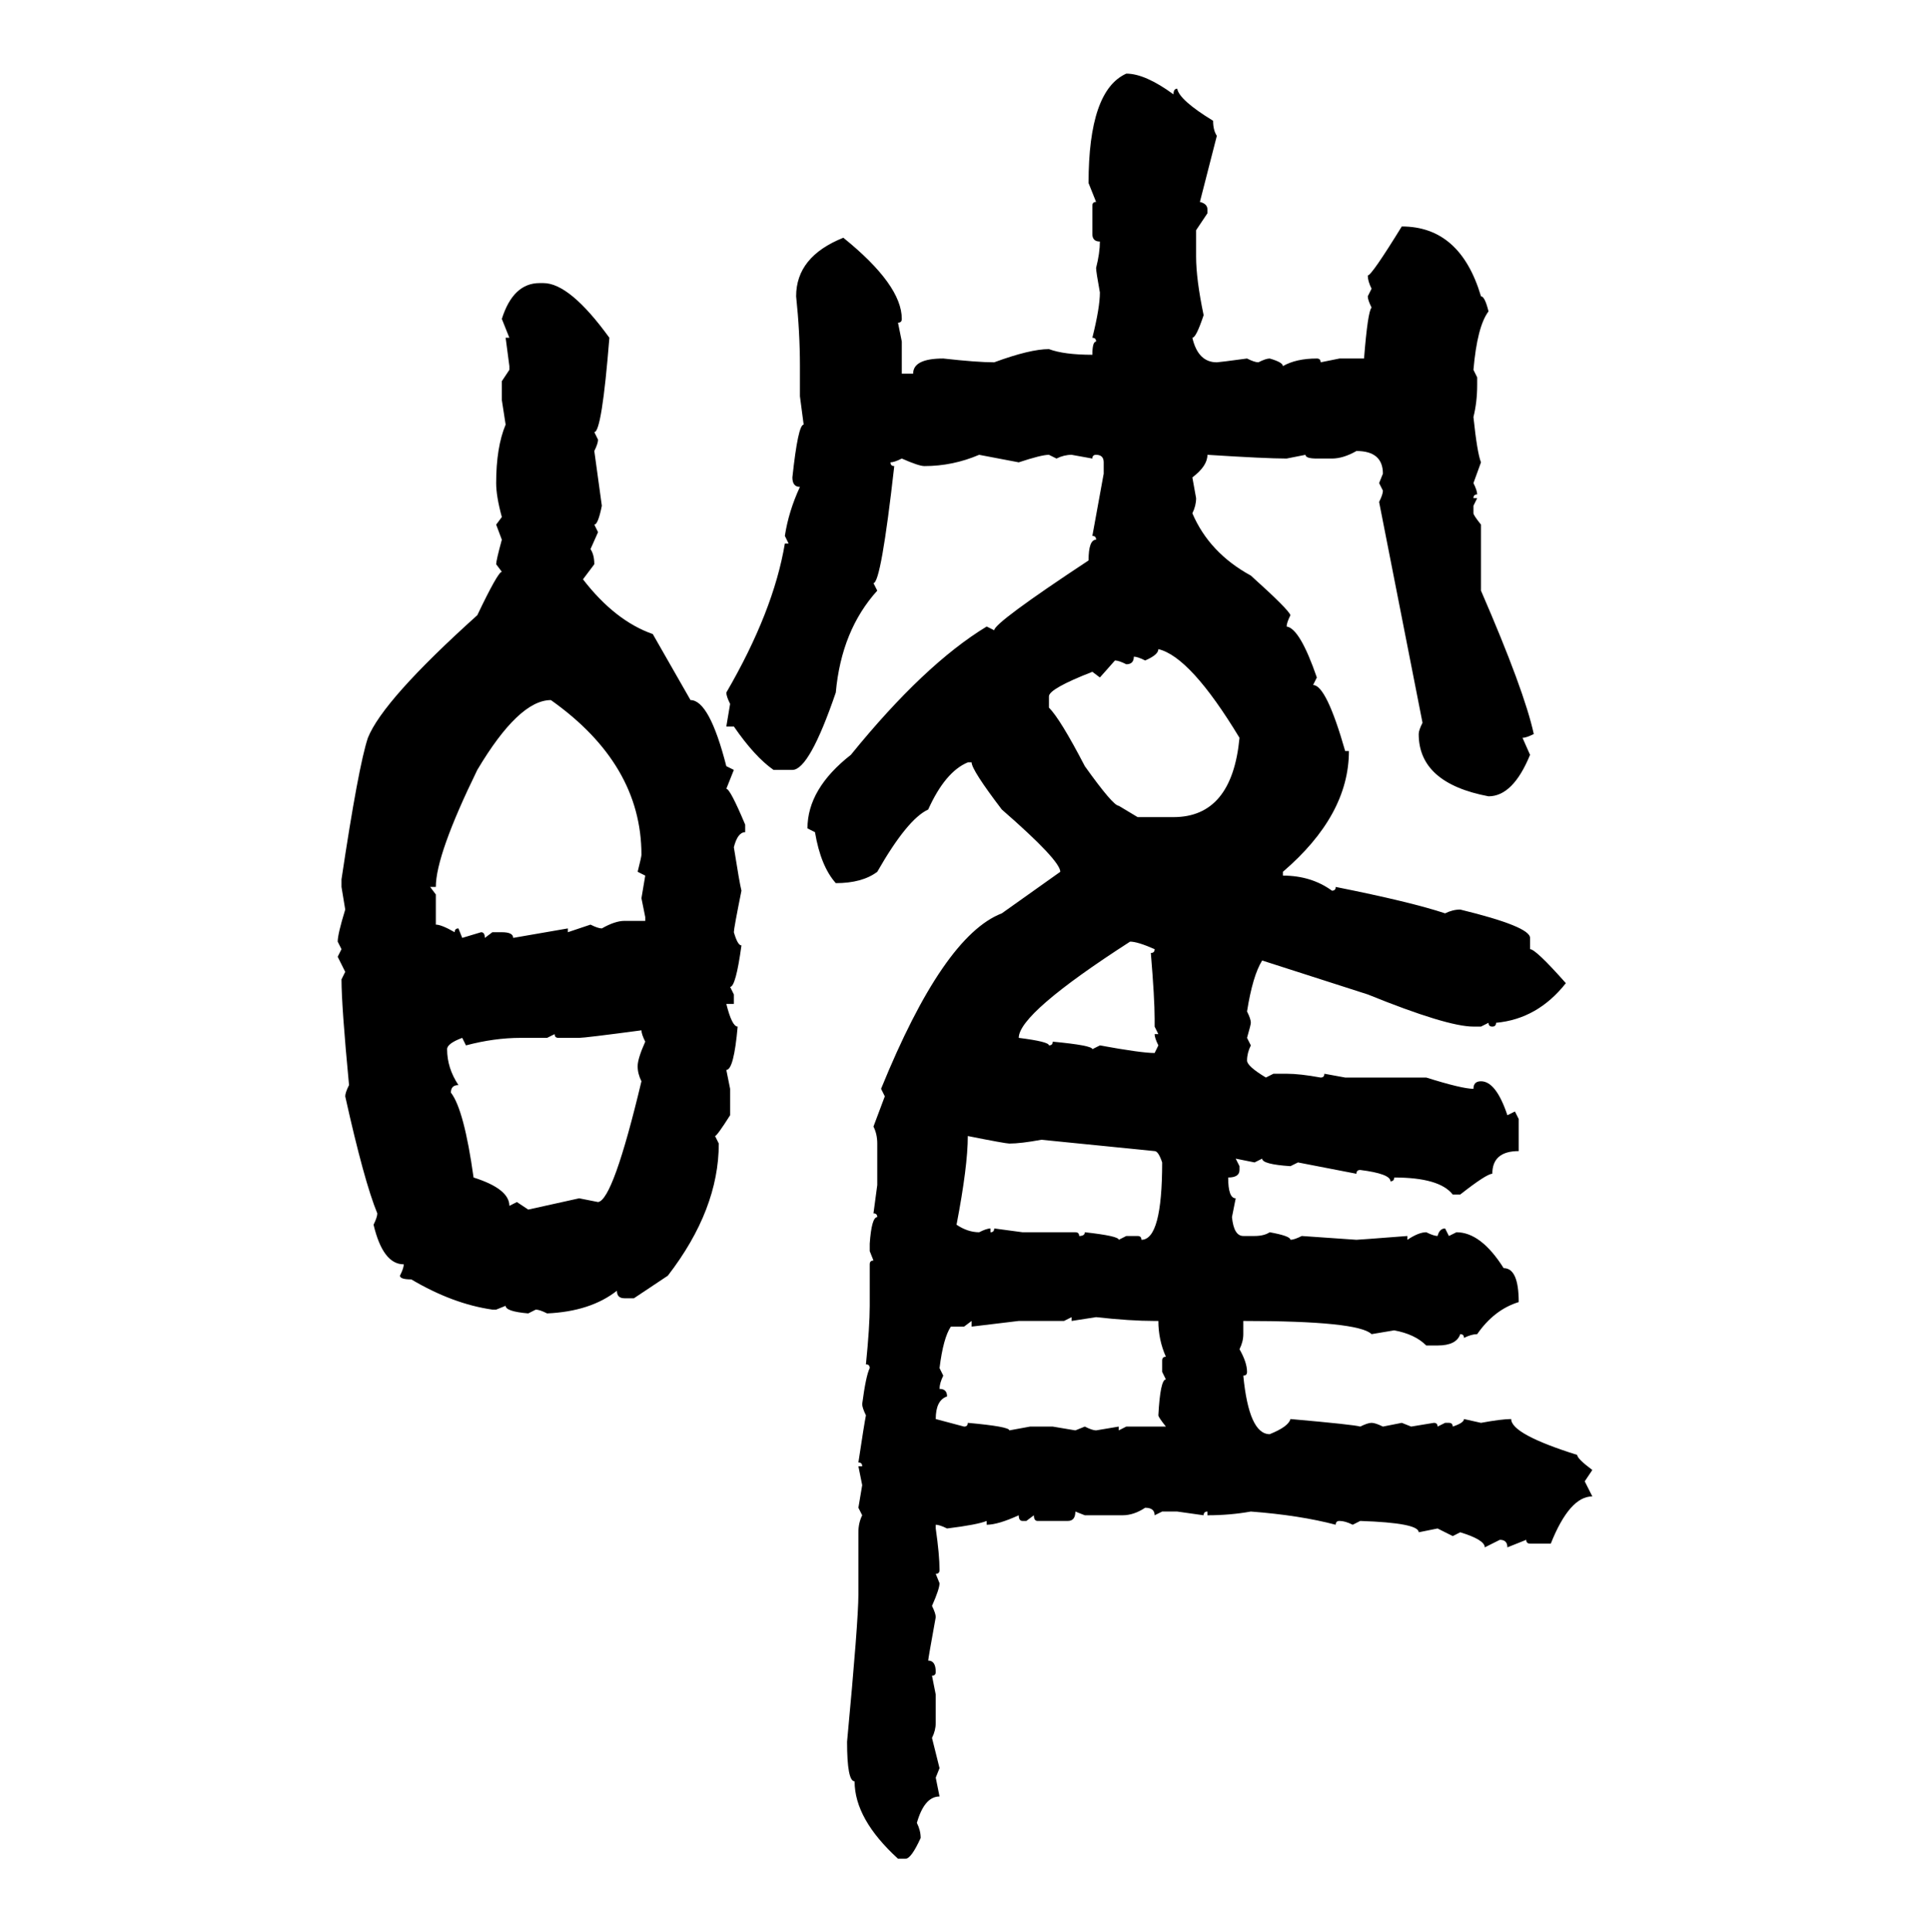 <svg xmlns="http://www.w3.org/2000/svg" xmlns:xlink="http://www.w3.org/1999/xlink" width="299.707" height="300"><path d="M174.90 11.43L174.90 11.43Q177.83 11.43 182.23 14.65L182.23 14.65Q182.23 13.77 182.81 13.77L182.81 13.77Q183.11 15.53 188.38 18.75L188.38 18.75Q188.38 20.21 188.96 21.09L188.96 21.09L186.33 31.35Q187.50 31.64 187.50 32.52L187.50 32.52L187.50 33.11L185.74 35.74L185.74 39.84Q185.74 43.36 186.91 48.93L186.91 48.93Q185.74 52.44 185.16 52.44L185.16 52.44Q186.04 56.25 188.96 56.25L188.96 56.25Q189.26 56.25 193.65 55.66L193.65 55.66Q194.82 56.25 195.41 56.25L195.41 56.25Q196.58 55.66 197.17 55.66L197.17 55.66Q199.22 56.25 199.22 56.84L199.22 56.84Q201.27 55.66 204.49 55.66L204.49 55.66Q205.08 55.66 205.08 56.25L205.08 56.25L208.01 55.66L211.82 55.66Q212.40 48.34 212.99 47.75L212.99 47.75Q212.40 46.58 212.40 46.00L212.40 46.00L212.99 44.82Q212.40 43.65 212.40 42.77L212.40 42.77Q212.99 42.77 217.68 35.16L217.68 35.16Q226.76 35.16 229.98 46.00L229.98 46.00Q230.57 46.00 231.15 48.34L231.15 48.34Q229.39 50.68 228.81 57.42L228.81 57.42L229.39 58.59L229.39 59.77Q229.39 62.40 228.81 64.75L228.81 64.75Q229.39 70.31 229.98 71.78L229.98 71.78L228.81 75Q229.39 76.17 229.39 76.76L229.39 76.76Q228.81 76.76 228.81 77.34L228.81 77.34L229.39 77.34L228.81 78.52L228.81 79.69Q228.81 79.98 229.98 81.45L229.98 81.45L229.98 91.70Q236.72 107.23 238.18 113.96L238.18 113.96Q237.01 114.55 236.43 114.55L236.43 114.55L237.60 117.19Q234.96 123.63 231.15 123.63L231.15 123.63Q220.31 121.58 220.31 113.96L220.31 113.96Q220.31 113.38 220.90 112.21L220.90 112.21L214.16 77.93Q214.75 76.76 214.75 76.17L214.75 76.17L214.16 75L214.75 73.54Q214.75 70.02 210.64 70.02L210.64 70.02Q208.59 71.19 206.84 71.19L206.84 71.19L204.49 71.19Q202.73 71.19 202.73 70.61L202.73 70.61L199.80 71.19Q196.58 71.19 187.50 70.61L187.50 70.61Q187.50 72.36 185.16 74.12L185.16 74.12L185.74 77.34Q185.74 78.52 185.16 79.69L185.16 79.69Q187.79 85.84 194.24 89.36L194.24 89.36Q200.10 94.63 200.39 95.51L200.39 95.51Q199.80 96.68 199.80 97.27L199.80 97.27Q201.86 97.56 204.49 105.18L204.49 105.18L203.91 106.35Q205.96 106.35 208.89 116.60L208.89 116.60L209.47 116.60Q209.47 126.56 199.22 135.35L199.22 135.35L199.22 135.94Q203.61 135.94 206.84 138.28L206.84 138.28Q207.42 138.28 207.42 137.70L207.42 137.70Q219.14 140.04 224.41 141.80L224.41 141.80Q225.59 141.21 226.76 141.21L226.76 141.21Q237.60 143.85 237.60 145.61L237.60 145.61L237.60 147.36Q238.48 147.36 243.16 152.64L243.16 152.64Q238.77 158.20 232.32 158.79L232.32 158.79Q232.32 159.38 231.74 159.38L231.74 159.38Q231.15 159.38 231.15 158.79L231.15 158.79L229.98 159.38L228.81 159.38Q224.71 159.38 212.40 154.39L212.40 154.39L196.00 149.12Q194.53 151.46 193.65 157.03L193.65 157.03Q194.24 158.20 194.24 158.79L194.24 158.79Q194.24 159.08 193.65 161.13L193.65 161.13L194.24 162.30Q193.65 163.48 193.65 164.65L193.65 164.65Q193.65 165.53 196.58 167.29L196.58 167.29L197.75 166.70L199.80 166.70Q201.86 166.70 205.08 167.29L205.08 167.29Q205.66 167.29 205.66 166.70L205.66 166.70L208.89 167.29L221.48 167.29Q227.05 169.04 228.81 169.04L228.81 169.04Q228.81 167.87 229.98 167.87L229.98 167.87Q232.32 167.87 234.08 173.14L234.08 173.14L235.25 172.56L235.84 173.73L235.84 178.71Q231.74 178.71 231.74 182.23L231.74 182.23Q230.86 182.23 226.76 185.45L226.76 185.45L225.59 185.45Q223.54 182.81 216.50 182.81L216.50 182.81Q216.50 183.40 215.92 183.40L215.92 183.40Q215.92 182.23 211.23 181.64L211.23 181.64Q210.64 181.64 210.64 182.23L210.64 182.23L201.56 180.47L200.39 181.05Q196.00 180.76 196.00 179.88L196.00 179.88L194.82 180.47L191.89 179.88L192.48 181.05L192.48 181.64Q192.48 182.81 190.72 182.81L190.72 182.81Q190.72 186.04 191.89 186.04L191.89 186.04L191.31 188.96Q191.60 191.89 193.07 191.89L193.07 191.89L194.82 191.89Q196.29 191.89 197.17 191.31L197.17 191.31Q200.39 191.89 200.39 192.48L200.39 192.48Q200.98 192.48 202.15 191.89L202.15 191.89L210.64 192.48Q210.94 192.48 218.55 191.89L218.55 191.89L218.55 192.48Q220.31 191.31 221.48 191.31L221.48 191.31Q222.66 191.89 223.24 191.89L223.24 191.89Q223.54 190.72 224.41 190.72L224.41 190.72L225 191.89L226.17 191.31Q229.98 191.31 233.50 196.88L233.50 196.88Q235.84 196.88 235.84 202.15L235.84 202.15Q232.03 203.32 229.39 207.13L229.39 207.13Q228.52 207.13 227.34 207.71L227.34 207.71Q227.34 207.13 226.76 207.13L226.76 207.13Q226.17 208.89 223.24 208.89L223.24 208.89L221.48 208.89Q219.73 207.13 216.50 206.54L216.50 206.54L212.99 207.13Q210.94 205.08 193.07 205.08L193.07 205.08L193.07 207.13Q193.07 208.30 192.48 209.47L192.48 209.47Q193.65 211.52 193.65 212.99L193.65 212.99Q193.65 213.57 193.07 213.57L193.07 213.57Q193.95 222.66 197.17 222.66L197.17 222.66Q200.10 221.48 200.39 220.31L200.39 220.31Q210.35 221.19 211.23 221.48L211.23 221.48Q212.40 220.90 212.99 220.90L212.99 220.90Q213.57 220.90 214.75 221.48L214.75 221.48L217.68 220.90L219.14 221.48L222.66 220.90Q223.24 220.90 223.24 221.48L223.24 221.48L224.41 220.90L225 220.90Q225.59 220.90 225.59 221.48L225.59 221.48Q227.34 220.90 227.34 220.31L227.34 220.31L229.98 220.90Q233.20 220.31 234.67 220.31L234.67 220.31Q234.67 222.66 244.92 225.88L244.92 225.88Q244.92 226.46 247.27 228.22L247.27 228.22L246.09 229.98L247.27 232.32Q243.75 232.32 240.82 239.65L240.82 239.65L237.60 239.65Q237.01 239.65 237.01 239.06L237.01 239.06L234.08 240.23Q234.08 239.06 232.91 239.06L232.91 239.06L230.57 240.23Q230.57 239.06 226.76 237.89L226.76 237.89L225.59 238.48L223.24 237.30L220.31 237.89Q220.31 236.43 211.23 236.13L211.23 236.13L210.06 236.72Q208.89 236.13 208.01 236.13L208.01 236.13Q207.42 236.13 207.42 236.72L207.42 236.72Q201.86 235.25 194.24 234.67L194.24 234.67Q191.02 235.25 187.50 235.25L187.50 235.25L187.50 234.67Q186.91 234.67 186.91 235.25L186.91 235.25L182.81 234.67L180.47 234.67L179.30 235.25Q179.30 234.08 177.83 234.08L177.83 234.08Q176.07 235.25 174.32 235.25L174.32 235.25L168.46 235.25L166.99 234.67Q166.99 236.13 165.82 236.13L165.82 236.13L161.13 236.13Q160.55 236.13 160.55 235.25L160.55 235.25L159.38 236.13L158.79 236.13Q158.20 236.13 158.20 235.25L158.20 235.25Q154.98 236.72 153.22 236.72L153.22 236.72L153.22 236.13Q151.76 236.72 147.07 237.30L147.07 237.30Q145.90 236.72 145.31 236.72L145.31 236.72L145.31 237.30Q145.90 241.41 145.90 243.75L145.90 243.75Q145.90 244.34 145.31 244.34L145.31 244.34L145.90 245.80Q145.90 246.68 144.73 249.32L144.73 249.32Q145.31 250.49 145.31 251.07L145.31 251.07Q144.14 257.52 144.14 257.81L144.14 257.81Q145.31 257.81 145.31 259.57L145.31 259.57Q145.31 260.16 144.73 260.16L144.73 260.16L145.31 263.09L145.31 267.48Q145.31 268.65 144.73 269.82L144.73 269.82L145.90 274.51L145.31 275.98L145.90 278.91Q143.55 278.91 142.38 283.01L142.38 283.01Q142.97 284.18 142.97 285.35L142.97 285.35Q141.50 288.57 140.63 288.57L140.63 288.57L139.45 288.57Q132.71 282.42 132.71 276.56L132.71 276.56Q131.54 276.56 131.54 270.41L131.54 270.41Q133.30 251.66 133.30 247.56L133.30 247.56L133.30 237.89Q133.30 236.43 133.89 235.25L133.89 235.25L133.30 234.08L133.89 230.57L133.30 227.64L133.89 227.64Q133.89 227.05 133.30 227.05L133.30 227.05Q134.18 221.19 134.47 219.73L134.47 219.73Q133.89 218.55 133.89 217.97L133.89 217.97Q134.47 213.57 135.06 212.40L135.06 212.40Q135.06 211.82 134.47 211.82L134.47 211.82Q135.06 205.96 135.06 202.73L135.06 202.73L135.06 196.29Q135.06 195.70 135.64 195.70L135.64 195.70L135.06 194.24L135.06 193.07Q135.35 188.96 136.23 188.96L136.23 188.96Q136.23 188.38 135.64 188.38L135.64 188.38L136.23 183.98L136.23 177.54Q136.23 176.07 135.64 174.90L135.64 174.90L137.40 170.21L136.82 169.04Q146.48 145.31 155.57 141.80L155.57 141.80L164.65 135.35Q164.65 133.59 155.57 125.68L155.57 125.68Q150.88 119.53 150.88 118.36L150.88 118.36L150.29 118.36Q146.78 119.82 144.14 125.68L144.14 125.68Q140.92 127.15 136.23 135.35L136.23 135.35Q133.89 137.11 129.79 137.11L129.79 137.11Q127.44 134.47 126.56 129.20L126.56 129.20L125.39 128.61Q125.39 122.46 132.13 117.19L132.13 117.19Q143.55 103.13 153.22 97.27L153.22 97.27L154.39 97.85Q154.39 96.68 169.04 87.01L169.04 87.01Q169.04 83.79 170.21 83.79L170.21 83.79Q170.21 83.20 169.63 83.20L169.63 83.20L171.39 73.54L171.39 71.78Q171.39 70.61 170.21 70.61L170.21 70.61Q169.63 70.61 169.63 71.19L169.63 71.19L166.41 70.61Q165.23 70.61 164.06 71.19L164.06 71.19L162.89 70.61Q161.72 70.61 158.20 71.78L158.20 71.78L152.05 70.61Q147.95 72.36 143.55 72.36L143.55 72.36Q142.68 72.36 140.04 71.19L140.04 71.19Q138.87 71.78 138.28 71.78L138.28 71.78Q138.28 72.36 138.87 72.36L138.87 72.36Q136.82 90.53 135.64 90.53L135.64 90.53L136.23 91.70Q130.66 97.85 129.79 107.52L129.79 107.52Q125.68 119.53 123.05 119.53L123.05 119.53L120.12 119.53Q117.19 117.48 113.96 112.79L113.96 112.79L112.79 112.79L113.38 109.28Q112.79 108.11 112.79 107.52L112.79 107.52Q120.12 94.92 121.88 84.38L121.88 84.38L122.46 84.38L121.88 83.20Q122.46 79.39 124.22 75.59L124.22 75.59Q123.05 75.59 123.05 74.12L123.05 74.12Q123.93 65.92 124.80 65.92L124.80 65.92L124.22 61.52L124.22 56.84Q124.22 51.56 123.63 46.00L123.63 46.00Q123.63 39.84 130.96 36.91L130.96 36.91Q140.04 44.24 140.04 49.51L140.04 49.51Q140.04 50.10 139.45 50.10L139.45 50.10L140.04 53.03L140.04 58.01L141.80 58.01Q141.80 55.66 146.48 55.66L146.48 55.66Q151.76 56.25 154.39 56.25L154.39 56.25Q159.96 54.20 162.89 54.20L162.89 54.20Q165.23 55.08 169.63 55.08L169.63 55.08Q169.63 53.03 170.21 53.03L170.21 53.03Q170.21 52.44 169.63 52.44L169.63 52.44Q170.80 47.75 170.80 45.41L170.80 45.41Q170.21 42.19 170.21 41.60L170.21 41.60Q170.80 39.26 170.80 37.50L170.80 37.50Q169.63 37.50 169.63 36.33L169.63 36.33L169.63 31.93Q169.63 31.35 170.21 31.35L170.21 31.35L169.04 28.42Q169.04 14.06 174.90 11.43ZM83.79 43.95L83.79 43.95L84.38 43.95Q88.48 43.95 94.63 52.44L94.63 52.44Q93.46 67.09 92.29 67.09L92.29 67.09L92.87 68.26Q92.87 68.85 92.29 70.02L92.29 70.02L93.46 78.52Q92.87 81.45 92.29 81.45L92.29 81.45L92.87 82.62L91.70 85.25Q92.29 86.13 92.29 87.60L92.29 87.60L90.53 89.94Q95.51 96.39 101.37 98.44L101.37 98.44L107.23 108.69Q110.16 108.69 112.79 118.95L112.79 118.95L113.96 119.53L112.79 122.46Q113.38 122.46 115.72 128.03L115.72 128.03L115.72 129.20Q114.55 129.20 113.96 131.54L113.96 131.54Q114.84 137.11 115.14 138.28L115.14 138.28Q113.96 144.14 113.96 144.73L113.96 144.73Q114.55 146.78 115.14 146.78L115.14 146.78Q114.26 153.22 113.38 153.22L113.38 153.22L113.96 154.39L113.96 155.86L112.79 155.86Q113.67 159.38 114.55 159.38L114.55 159.38Q113.96 166.11 112.79 166.11L112.79 166.11L113.38 169.04L113.38 173.14Q111.33 176.37 111.04 176.37L111.04 176.37L111.62 177.54Q111.62 187.79 103.71 198.05L103.71 198.05L98.44 201.56L96.97 201.56Q95.80 201.56 95.80 200.39L95.80 200.39Q91.70 203.61 84.96 203.91L84.96 203.91Q83.79 203.32 83.20 203.32L83.20 203.32L82.03 203.91Q78.52 203.61 78.52 202.73L78.52 202.73L77.05 203.32L76.46 203.32Q70.31 202.44 63.87 198.63L63.87 198.63Q62.11 198.63 62.11 198.05L62.11 198.05Q62.70 196.88 62.70 196.29L62.70 196.29Q59.47 196.29 58.01 190.14L58.01 190.14Q58.59 188.96 58.59 188.38L58.59 188.38Q56.54 183.40 53.61 170.21L53.61 170.21Q53.61 169.63 54.20 168.46L54.20 168.46Q53.03 156.15 53.03 152.05L53.03 152.05L53.61 150.88L52.44 148.54L53.03 147.36L52.44 146.19Q52.44 145.02 53.61 141.21L53.61 141.21L53.03 137.70L53.03 136.52Q55.66 118.95 57.13 114.55L57.13 114.55Q59.47 108.69 74.12 95.51L74.12 95.51Q77.34 88.77 77.93 88.77L77.93 88.77L77.05 87.60Q77.05 87.01 77.93 83.79L77.93 83.79L77.05 81.45L77.93 80.27Q77.05 77.05 77.05 75L77.05 75Q77.05 69.43 78.52 65.92L78.52 65.92L77.93 62.11L77.93 59.18L79.10 57.42L79.10 56.84L78.52 52.44L79.10 52.44L77.93 49.51Q79.69 43.95 83.79 43.95ZM179.88 100.78L179.88 100.78Q179.88 101.66 177.83 102.54L177.83 102.54Q176.66 101.95 176.07 101.95L176.07 101.95Q176.07 103.13 174.90 103.13L174.90 103.13Q173.73 102.54 173.14 102.54L173.14 102.54L170.80 105.18L169.63 104.30Q162.89 106.93 162.89 108.11L162.89 108.11L162.89 109.86Q164.65 111.62 168.46 118.95L168.46 118.95Q172.85 125.10 173.73 125.10L173.73 125.10L176.66 126.86L182.23 126.86Q191.31 126.86 192.48 114.55L192.48 114.55Q184.86 101.95 179.88 100.78ZM67.68 137.70L66.80 137.70L67.68 138.87L67.68 143.55Q68.55 143.55 70.61 144.73L70.61 144.73Q70.61 144.14 71.19 144.14L71.19 144.14L71.78 145.61L74.71 144.73Q75.29 144.73 75.29 145.61L75.29 145.61L76.46 144.73L77.93 144.73Q79.69 144.73 79.69 145.61L79.69 145.61L88.18 144.14L88.18 144.73L91.70 143.55Q92.87 144.14 93.46 144.14L93.46 144.14Q95.51 142.97 96.97 142.97L96.97 142.97L100.20 142.97L100.20 142.38L99.61 139.45L100.20 135.94L99.02 135.35Q99.61 133.01 99.61 132.71L99.61 132.71Q99.61 118.65 85.55 108.69L85.55 108.69Q80.57 108.69 74.12 119.53L74.12 119.53Q67.68 132.71 67.68 137.70L67.68 137.70ZM175.49 146.19L175.49 146.19Q158.20 157.32 158.20 161.13L158.20 161.13Q162.89 161.72 162.89 162.30L162.89 162.30Q163.48 162.30 163.48 161.72L163.48 161.72Q169.63 162.30 169.63 162.89L169.63 162.89L170.80 162.30Q177.25 163.48 179.30 163.48L179.30 163.48L179.88 162.30Q179.30 161.13 179.30 160.55L179.30 160.55L179.88 160.55L179.30 159.38L179.30 158.20Q179.30 154.98 178.71 147.95L178.71 147.95Q179.30 147.95 179.30 147.36L179.30 147.36Q176.66 146.19 175.49 146.19ZM89.94 161.13L89.94 161.13L86.72 161.13Q86.13 161.13 86.13 160.55L86.13 160.55L84.96 161.13L80.86 161.13Q76.76 161.13 72.36 162.30L72.36 162.30L71.78 161.13Q69.43 162.01 69.43 162.89L69.43 162.89Q69.43 165.82 71.19 168.46L71.19 168.46Q70.02 168.46 70.02 169.63L70.02 169.63Q72.07 172.27 73.54 182.81L73.54 182.81Q79.10 184.57 79.10 187.21L79.10 187.21L80.27 186.62L82.03 187.79L89.94 186.04L92.87 186.62Q95.21 186.33 99.61 167.87L99.61 167.87Q99.02 166.70 99.02 165.53L99.02 165.53Q99.02 164.36 100.20 161.72L100.20 161.72Q99.61 160.55 99.61 159.96L99.61 159.96Q90.82 161.13 89.94 161.13ZM150.29 176.37L150.29 176.37Q150.29 181.05 148.54 190.14L148.54 190.14Q150.29 191.31 152.05 191.31L152.05 191.31Q153.22 190.72 153.81 190.72L153.81 190.72L153.81 191.31Q154.39 191.31 154.39 190.72L154.39 190.72L158.79 191.31L166.99 191.31Q167.58 191.31 167.58 191.89L167.58 191.89Q168.46 191.89 168.46 191.31L168.46 191.31Q173.73 191.89 173.73 192.48L173.73 192.48L174.90 191.89L176.66 191.89Q177.25 191.89 177.25 192.48L177.25 192.48Q180.47 192.48 180.47 180.47L180.47 180.47Q179.88 178.71 179.30 178.71L179.30 178.71L161.72 176.95Q158.50 177.54 156.74 177.54L156.74 177.54Q156.15 177.54 150.29 176.37ZM166.41 204.49L165.23 205.08L158.20 205.08L150.88 205.96L150.88 205.08L149.71 205.96L147.66 205.96Q146.48 207.71 145.90 212.40L145.90 212.40L146.48 213.57Q145.90 214.75 145.90 215.63L145.90 215.63Q147.07 215.63 147.07 216.80L147.07 216.80Q145.31 217.38 145.31 220.31L145.31 220.31L149.71 221.48Q150.29 221.48 150.29 220.90L150.29 220.90Q156.74 221.48 156.74 222.07L156.74 222.07L159.96 221.48L163.48 221.48L166.99 222.07L168.46 221.48Q169.63 222.07 170.21 222.07L170.21 222.07L173.73 221.48L173.73 222.07L174.90 221.48L181.05 221.48Q179.88 220.02 179.88 219.73L179.88 219.73Q180.18 214.16 181.05 214.16L181.05 214.16L180.47 212.99L180.47 211.23Q180.47 210.64 181.05 210.64L181.05 210.64Q179.88 208.01 179.88 205.08L179.88 205.08L179.30 205.08Q175.49 205.08 170.21 204.49L170.21 204.49L166.41 205.08L166.41 204.49Z"/></svg>